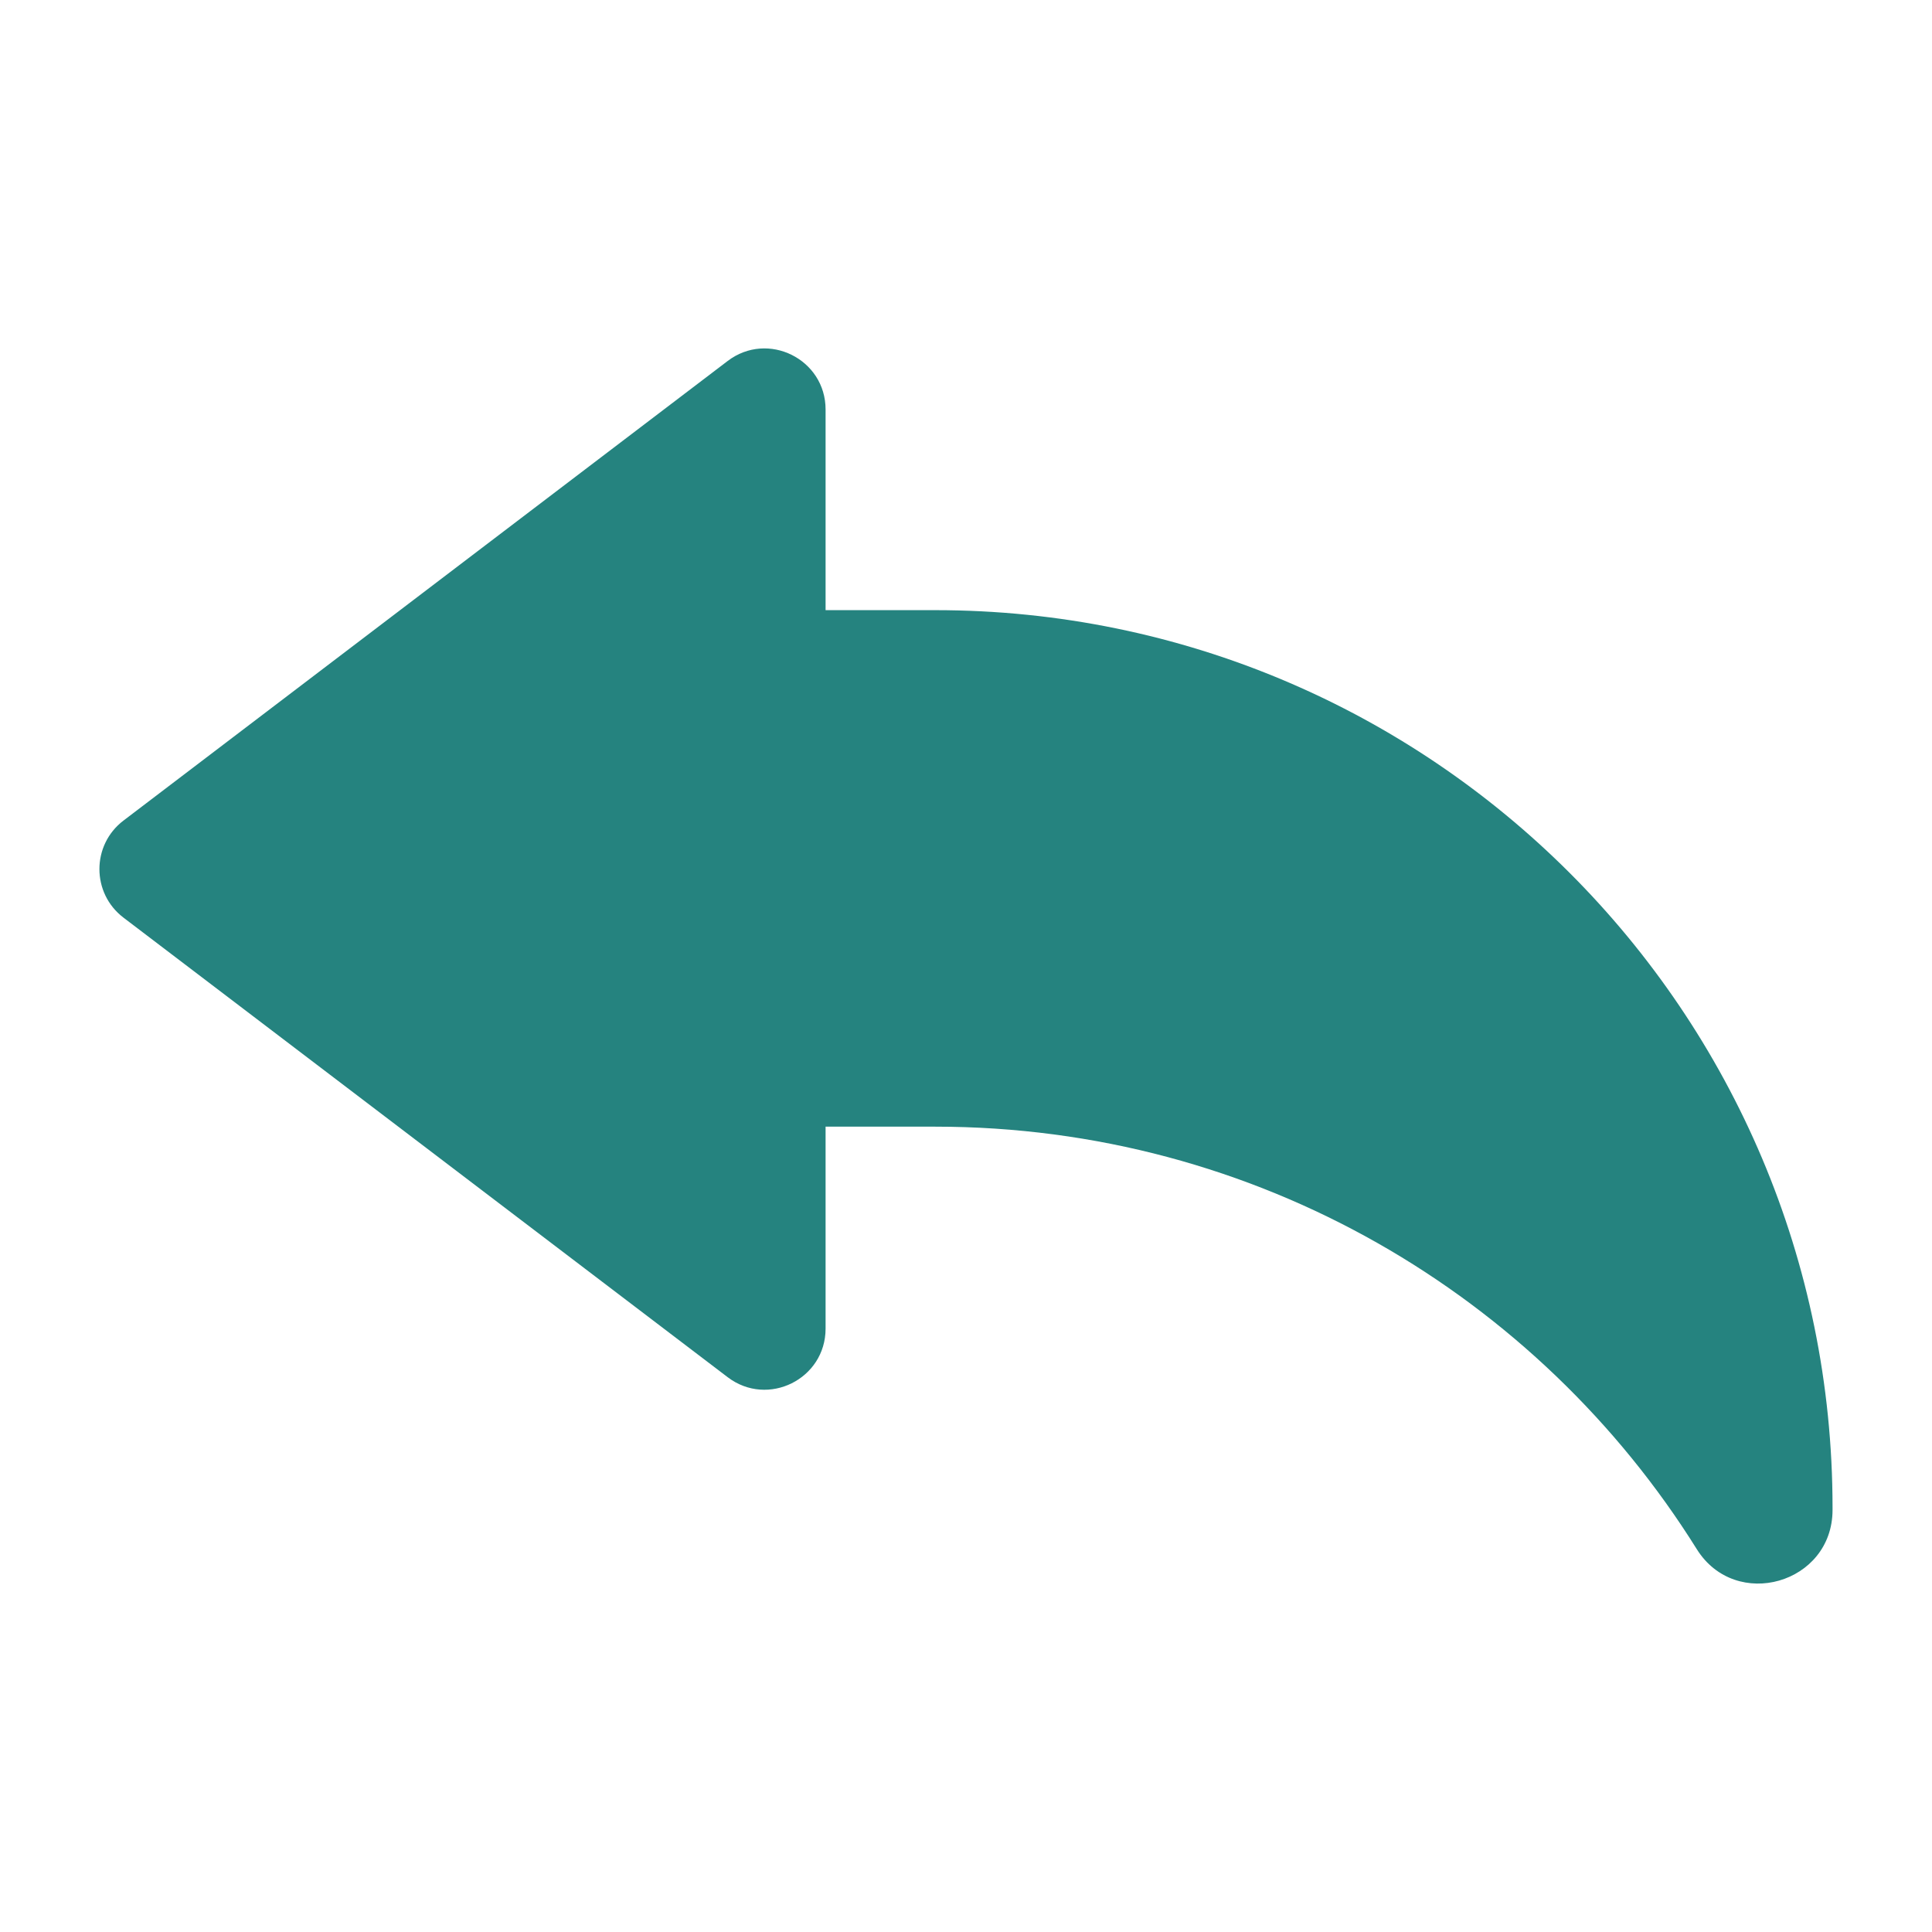 <?xml version="1.0" encoding="utf-8"?>
<!-- Generator: Adobe Illustrator 16.0.0, SVG Export Plug-In . SVG Version: 6.00 Build 0)  -->
<!DOCTYPE svg PUBLIC "-//W3C//DTD SVG 1.1//EN" "http://www.w3.org/Graphics/SVG/1.1/DTD/svg11.dtd">
<svg version="1.1" id="_圖層_1" xmlns="http://www.w3.org/2000/svg" xmlns:xlink="http://www.w3.org/1999/xlink" x="0px" y="0px"
	 width="75px" height="75px" viewBox="0 0 75 75" enable-background="new 0 0 75 75" xml:space="preserve">
<path fill="#25837F" d="M71.139,58.52c0,0.035,0,0.069,0,0.104c-0.008,2.854-3.76,3.932-5.271,1.513
	c-6.154-9.849-17.093-16.4-29.562-16.4H17.366V23.686h18.939C55.543,23.686,71.139,39.281,71.139,58.52z"/>
<path fill="#25837F" d="M28.249,53.463L4.794,35.623c-1.246-0.948-1.246-2.821,0-3.769l23.454-17.841
	c1.559-1.186,3.801-0.074,3.801,1.884v35.68C32.049,53.537,29.807,54.648,28.249,53.463L28.249,53.463z"/>
</svg>
